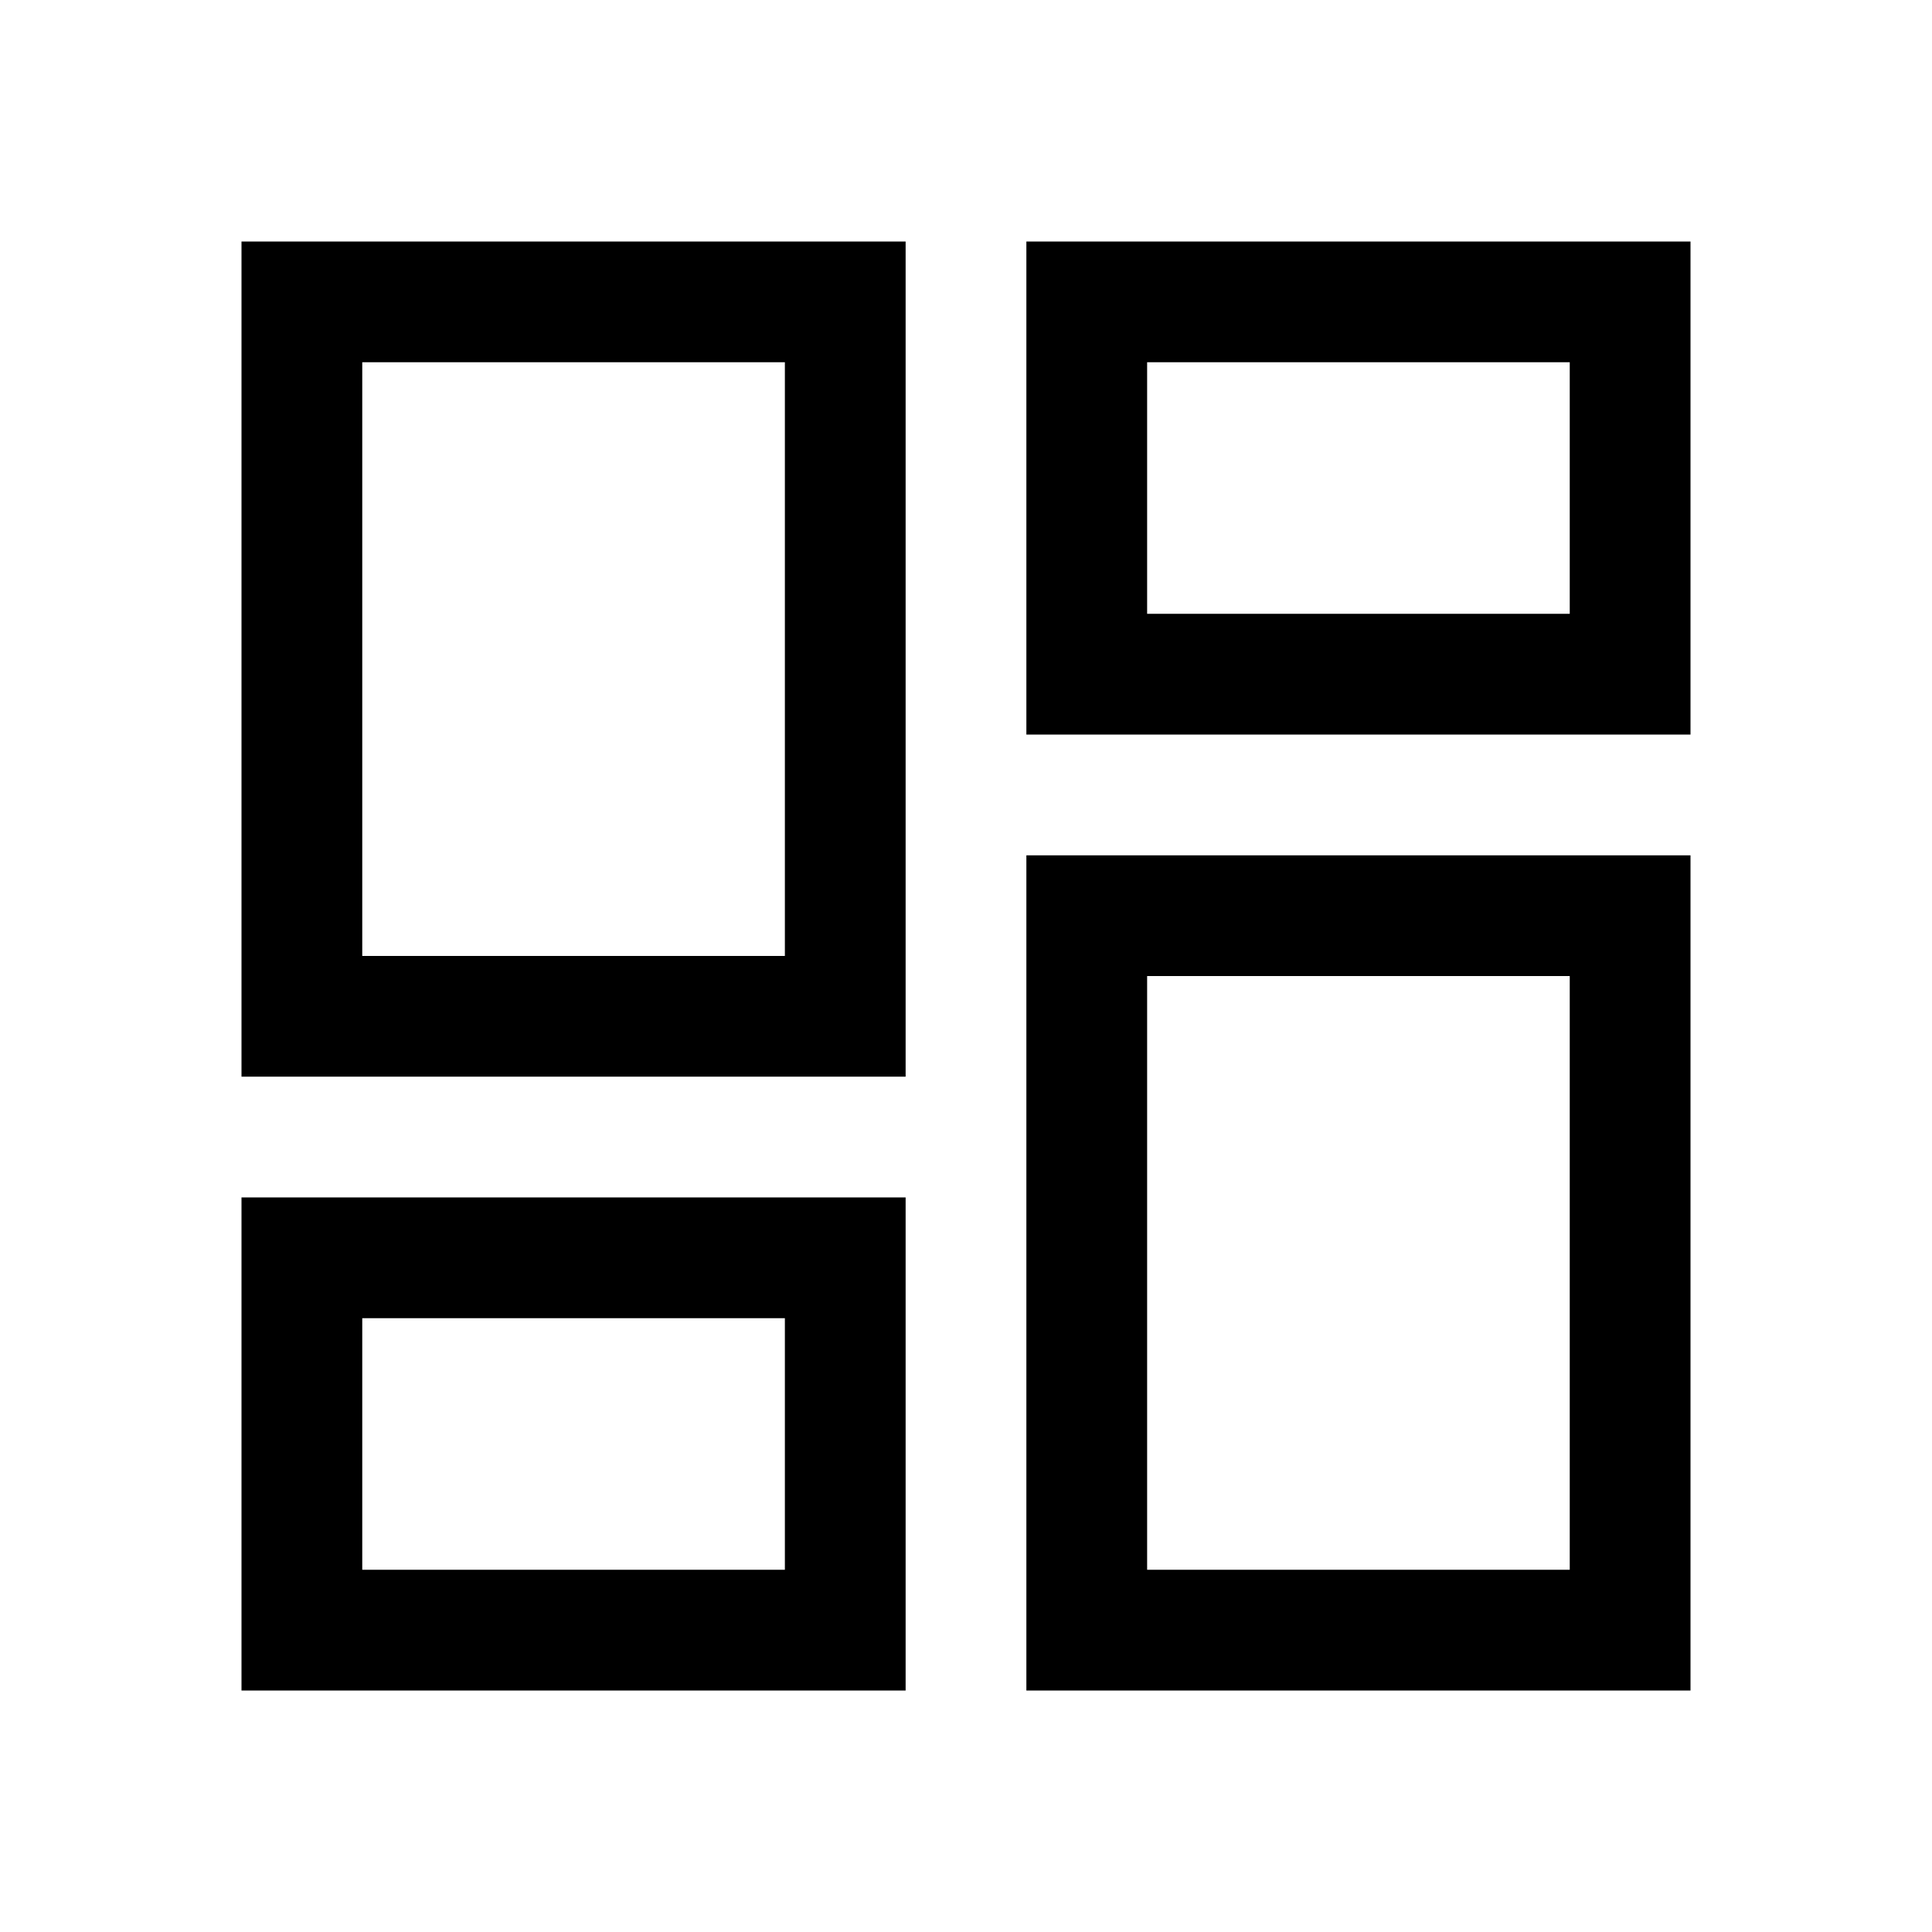 <svg xmlns="http://www.w3.org/2000/svg" width="48" height="48" viewBox="0 -960 960 960"><path d="M120-120v-245h330v245H120Zm390 0v-415h330v415H510ZM390-305Zm180-170Zm-450 50v-415h330v415H120Zm270-60Zm120-110v-245h330v245H510Zm60-60ZM180-180h210v-125H180v125Zm390 0h210v-295H570v295ZM180-485h210v-295H180v295Zm390-170h210v-125H570v125Z"/></svg>